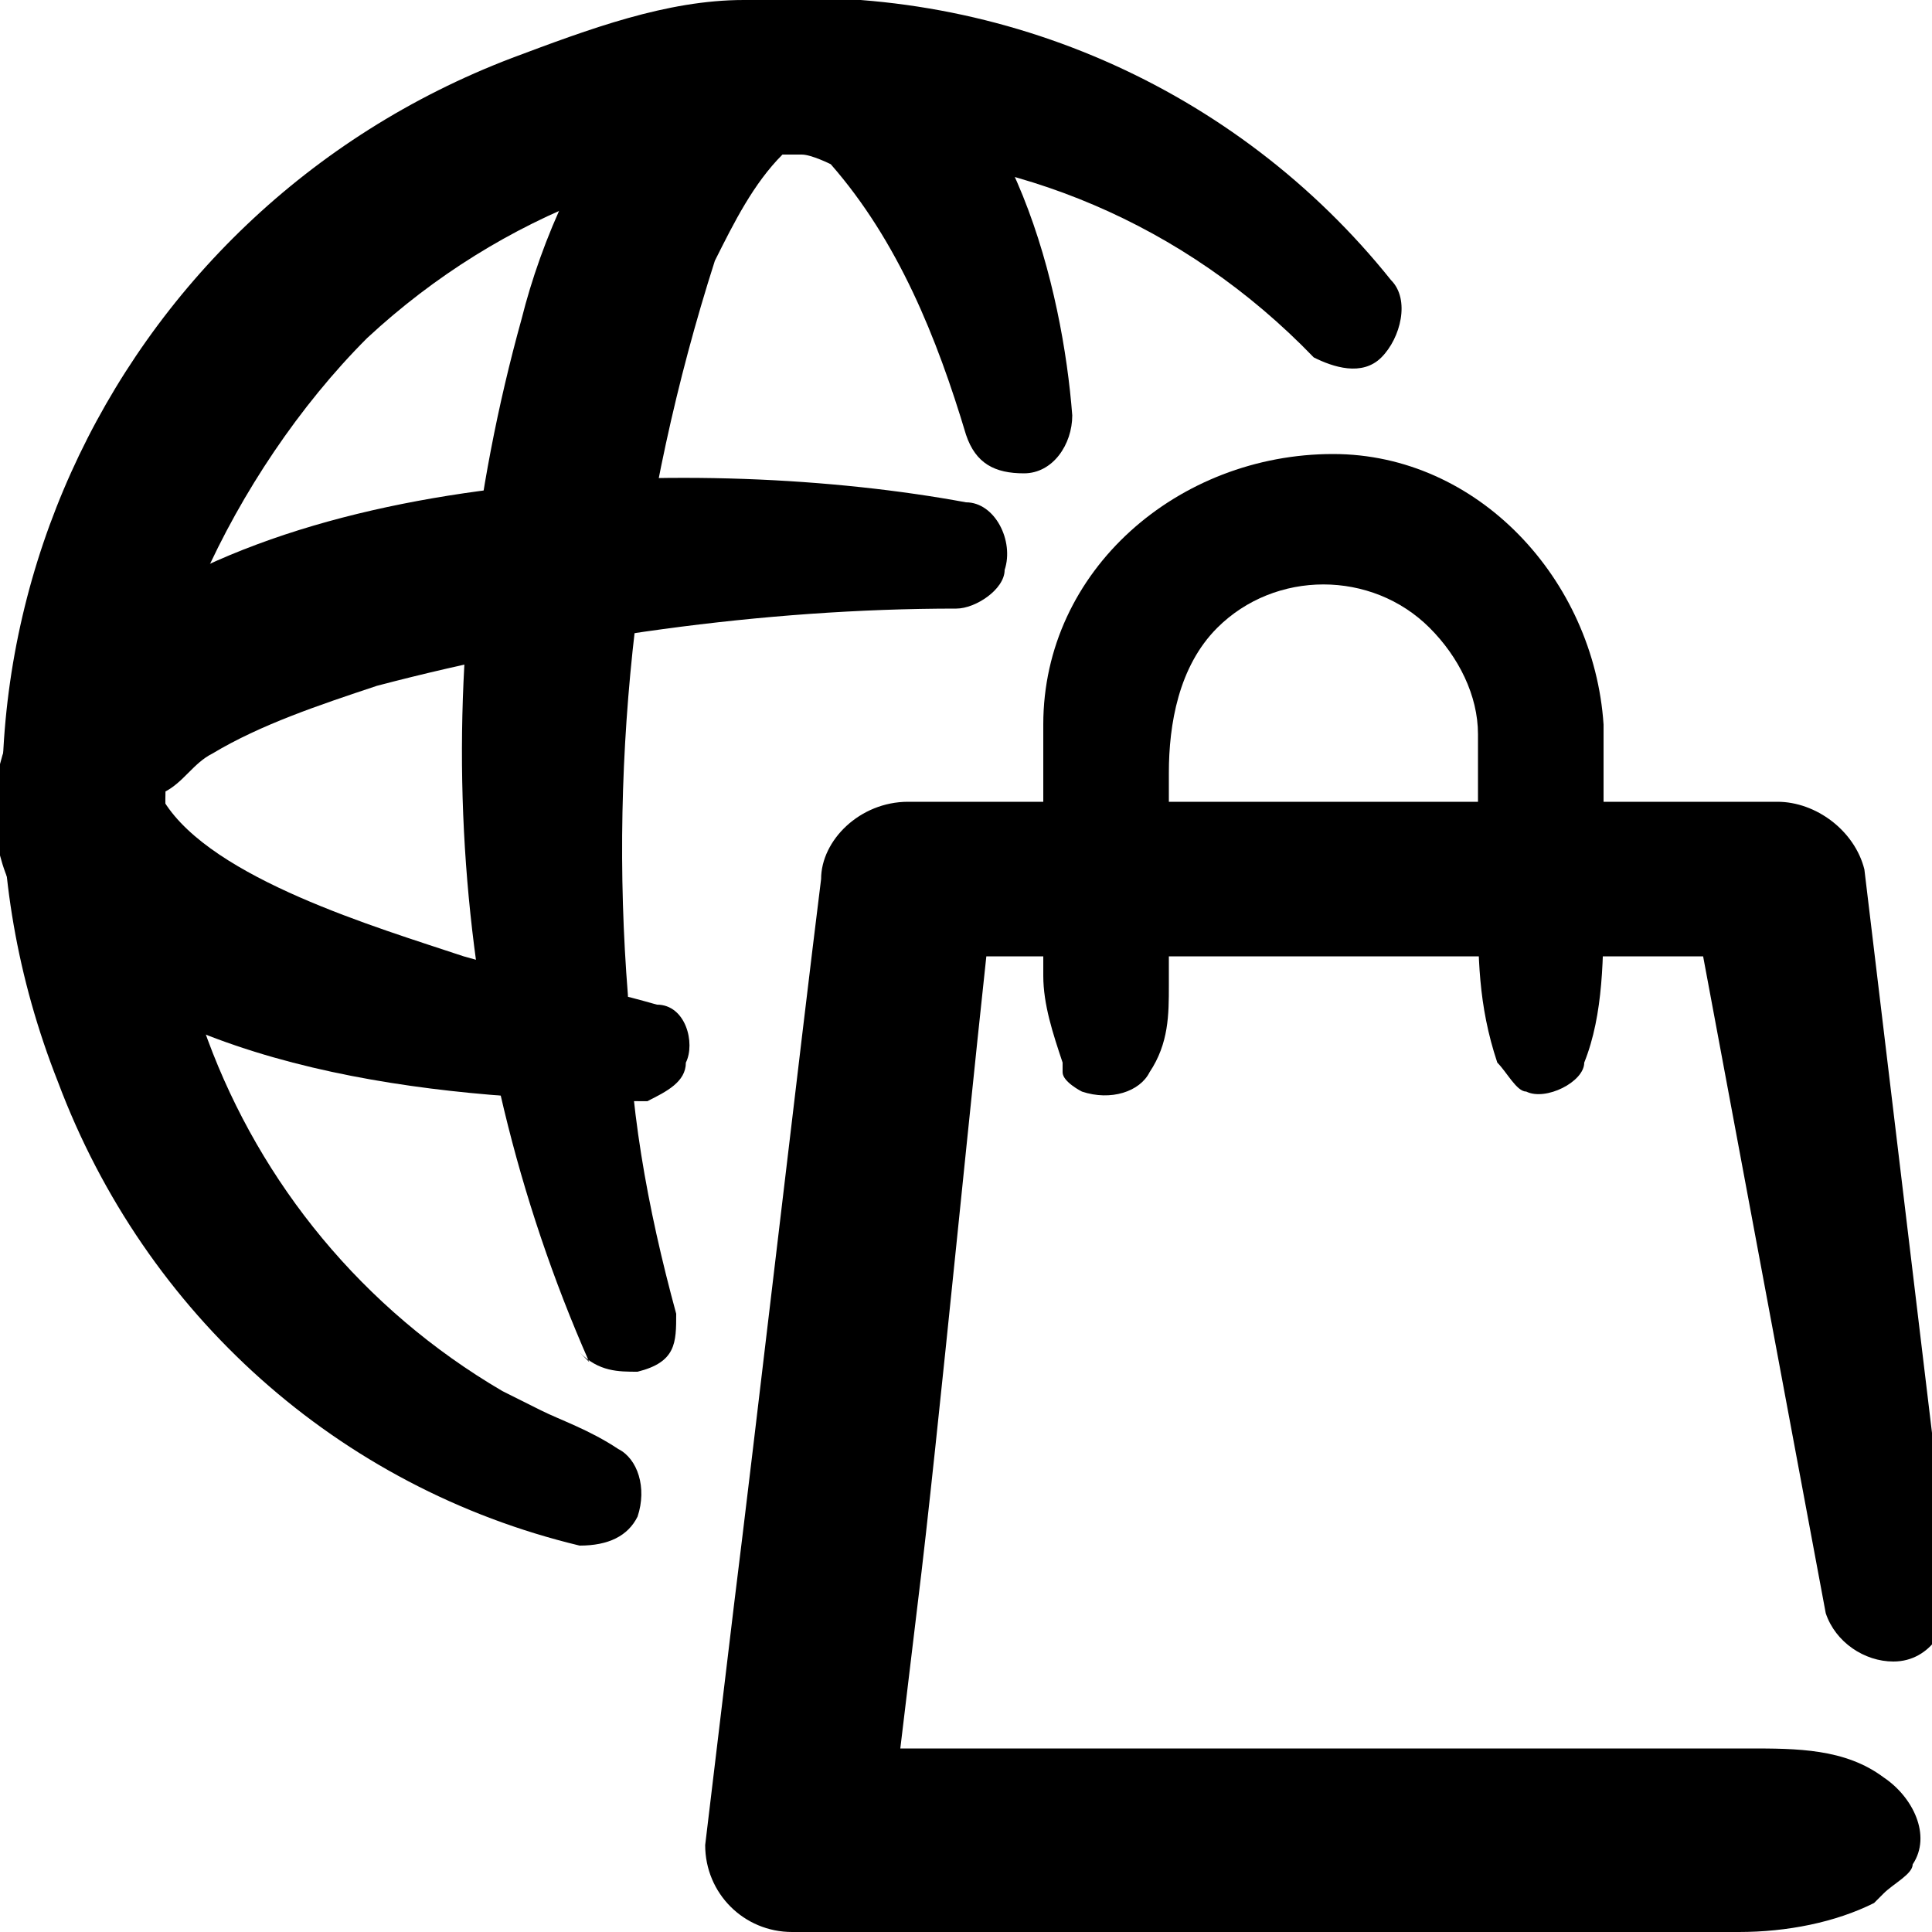 <?xml version="1.0" encoding="UTF-8"?>
<svg id="Layer_1" xmlns="http://www.w3.org/2000/svg" version="1.1" viewBox="0 0 20 20">
  <!-- Generator: Adobe Illustrator 29.5.0, SVG Export Plug-In . SVG Version: 2.1.0 Build 137)  -->
  <g id="icon-store">
    <path id="Path_1717" d="M19.4,19.7c-.4.2-.9.3-1.4.3h-1.4c-.9,0-1.9,0-2.8,0-1.6,0-4,0-5.6,0-.5,0-.9-.4-.9-.9,0,0,0,0,0,0l.3-2.5c.2-1.6.7-5.9.9-7.5,0-.4.4-.8.9-.8h9c.4,0,.8.3.9.7l.9,7.5c0,.3-.2.7-.6.7-.3,0-.6-.2-.7-.5l-1.4-7.5.9.7h-9s.9-.8.9-.8c-.2,1.7-.6,5.9-.8,7.5l-.3,2.5-.9-1c2.7,0,5.7,0,8.4,0h1.4c.5,0,1,0,1.4.3.3.2.5.6.3.9,0,.1-.2.2-.3.3"/>
    <path id="Path_1718" d="M11,11c-.1-.3-.2-.6-.2-.9,0-.4,0-1.3,0-1.7,0-.3,0-.6,0-.9,0-1.6,1.4-2.8,3-2.8,1.5,0,2.7,1.3,2.8,2.8,0,.5,0,1.3,0,1.8,0,.6,0,1.2-.2,1.7,0,.2-.4.4-.6.3-.1,0-.2-.2-.3-.3-.2-.6-.2-1.1-.2-1.7,0-.5,0-1.2,0-1.7,0-.4-.2-.8-.5-1.1-.6-.6-1.6-.6-2.2,0-.4.4-.5,1-.5,1.5,0,.3,0,1,0,1.3v.9c0,.3,0,.6-.2.9-.1.2-.4.3-.7.2,0,0-.2-.1-.2-.2"/>
    <path id="Path_1719" d="M6,16c-2.5-.6-4.5-2.4-5.4-4.8C-1.1,6.9,1.1,2.2,5.3.6,6.1.3,6.9,0,7.7,0c2.6-.2,5.1.9,6.7,2.9.2.2.1.6-.1.8-.2.2-.5.1-.7,0-2.7-2.8-7-2.8-9.8-.2-.7.7-1.3,1.6-1.7,2.5-1.1,3.2.2,6.7,3.1,8.4,0,0,.2.1.4.2.2.1.5.2.8.4.2.1.3.4.2.7-.1.2-.3.3-.6.3"/>
    <path id="Path_1720" d="M6.1,14.1c-1.5-3.4-1.7-7.2-.7-10.8.4-1.6,1.7-4,3.7-3.1,1.4.7,1.9,2.8,2,4.1,0,.3-.2.6-.5.6-.3,0-.5-.1-.6-.4-.3-1-.7-2-1.4-2.8h0s0,0,0,0c0,0-.2-.1-.3-.1,0,0-.1,0-.2,0-.3.3-.5.7-.7,1.1-.8,2.5-1.1,5.1-.9,7.6,0,1.1.2,2.2.5,3.3,0,.3,0,.5-.4.6-.2,0-.4,0-.6-.2"/>
    <path id="Path_1721" d="M6.8,11.4c-1.9,0-4.5-.2-6.1-1.5-.9-.7-1-1.9-.3-2.8,0-.1.2-.2.3-.3,2.1-2,6.6-2.1,9.3-1.6.3,0,.5.4.4.7,0,.2-.3.4-.5.4-2,0-4.1.3-6,.8-.6.2-1.2.4-1.7.7-.2.1-.3.3-.5.4,0,0,0,0,0,0,0,0,0,0,0,.1.5.8,2.2,1.3,3.1,1.6.7.2,1.3.3,2,.5.3,0,.4.4.3.6,0,.2-.2.3-.4.4"/>
  </g>
</svg>